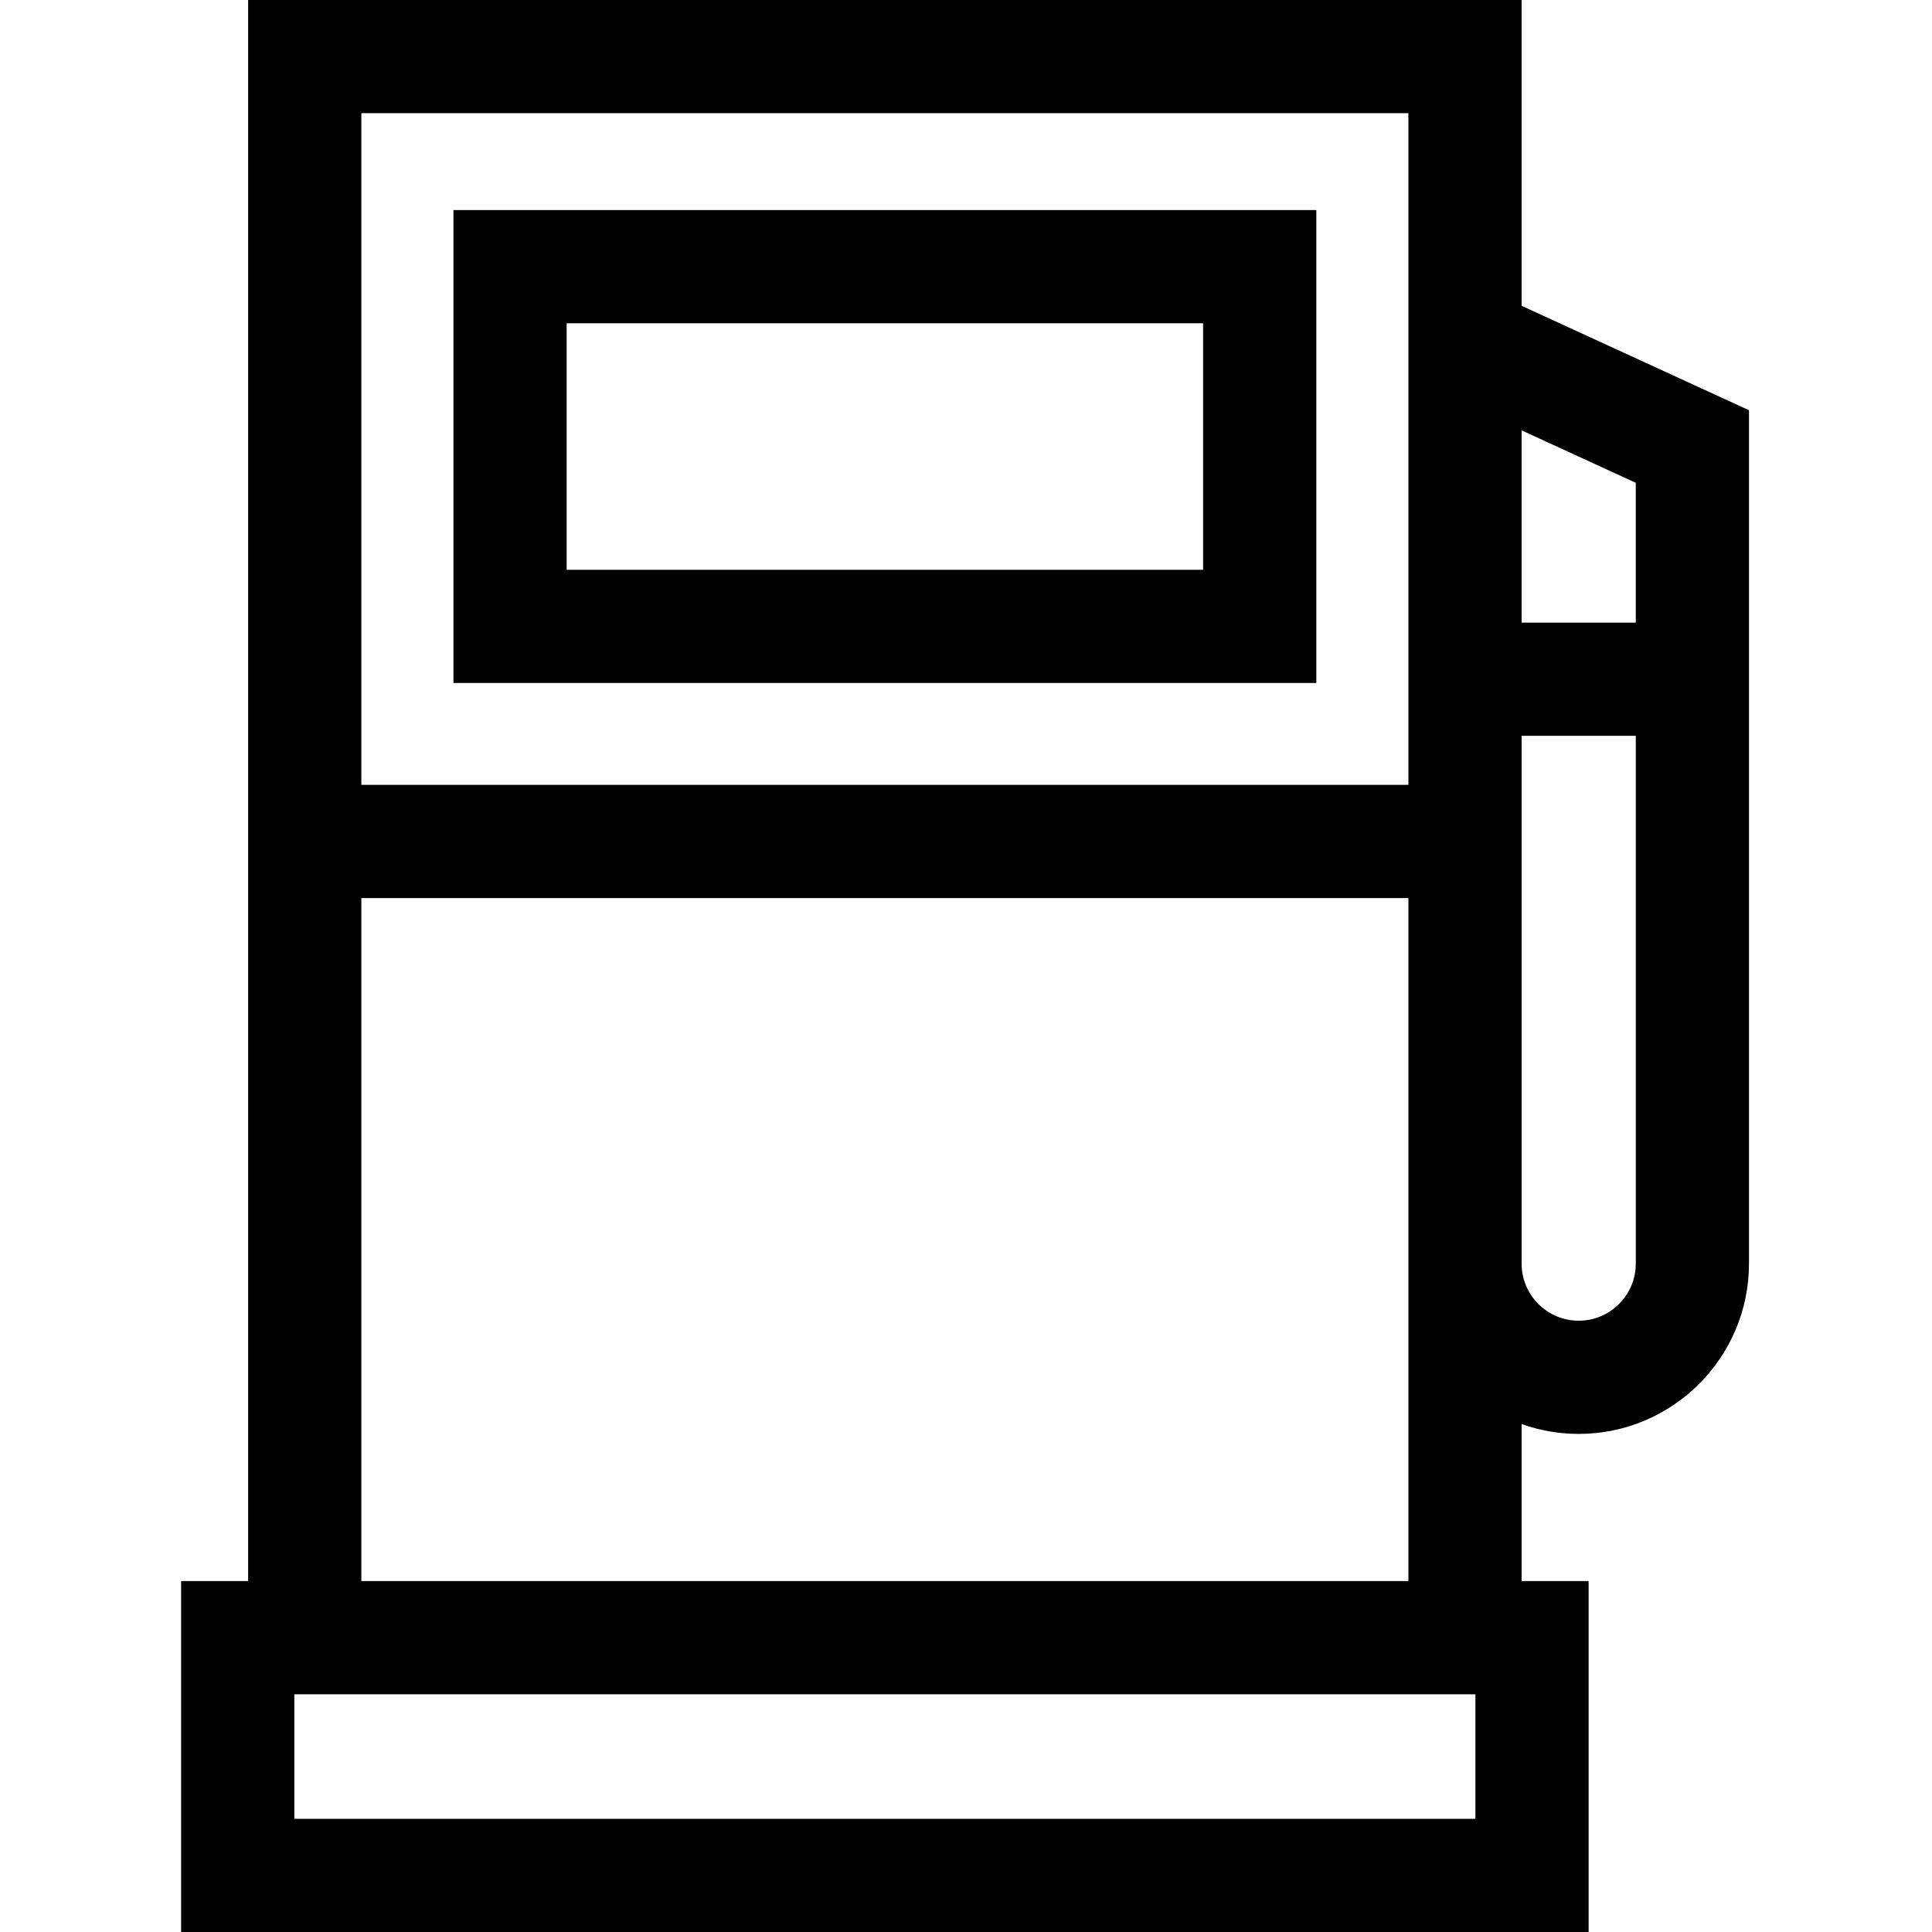 <svg xmlns="http://www.w3.org/2000/svg" height="512pt" viewBox="-48 0 512 512" width="512pt"><path d="m300.832 55.668h-228.664v125.332h228.668v-125.332zm-30 95.332h-168.664v-65.332h168.668v65.332zm0 0"></path><path d="m355.242 81.039v-81.039h-337.484v419h-17.758v93h373v-93h-17.758v-41.617c4.73 1.688 9.824 2.617 15.129 2.617 24.883 0 45.129-20.246 45.129-45.129v-226.156zm30.258 46.91v37.051h-30.258v-50.949zm-60.258-97.949v178h-277.484v-178zm17.758 452h-313v-33h313zm-295.242-63v-181h277.484v181zm322.613-69c-8.344 0-15.129-6.785-15.129-15.129v-139.871h30.258v139.871c0 8.344-6.785 15.129-15.129 15.129zm0 0"></path></svg>